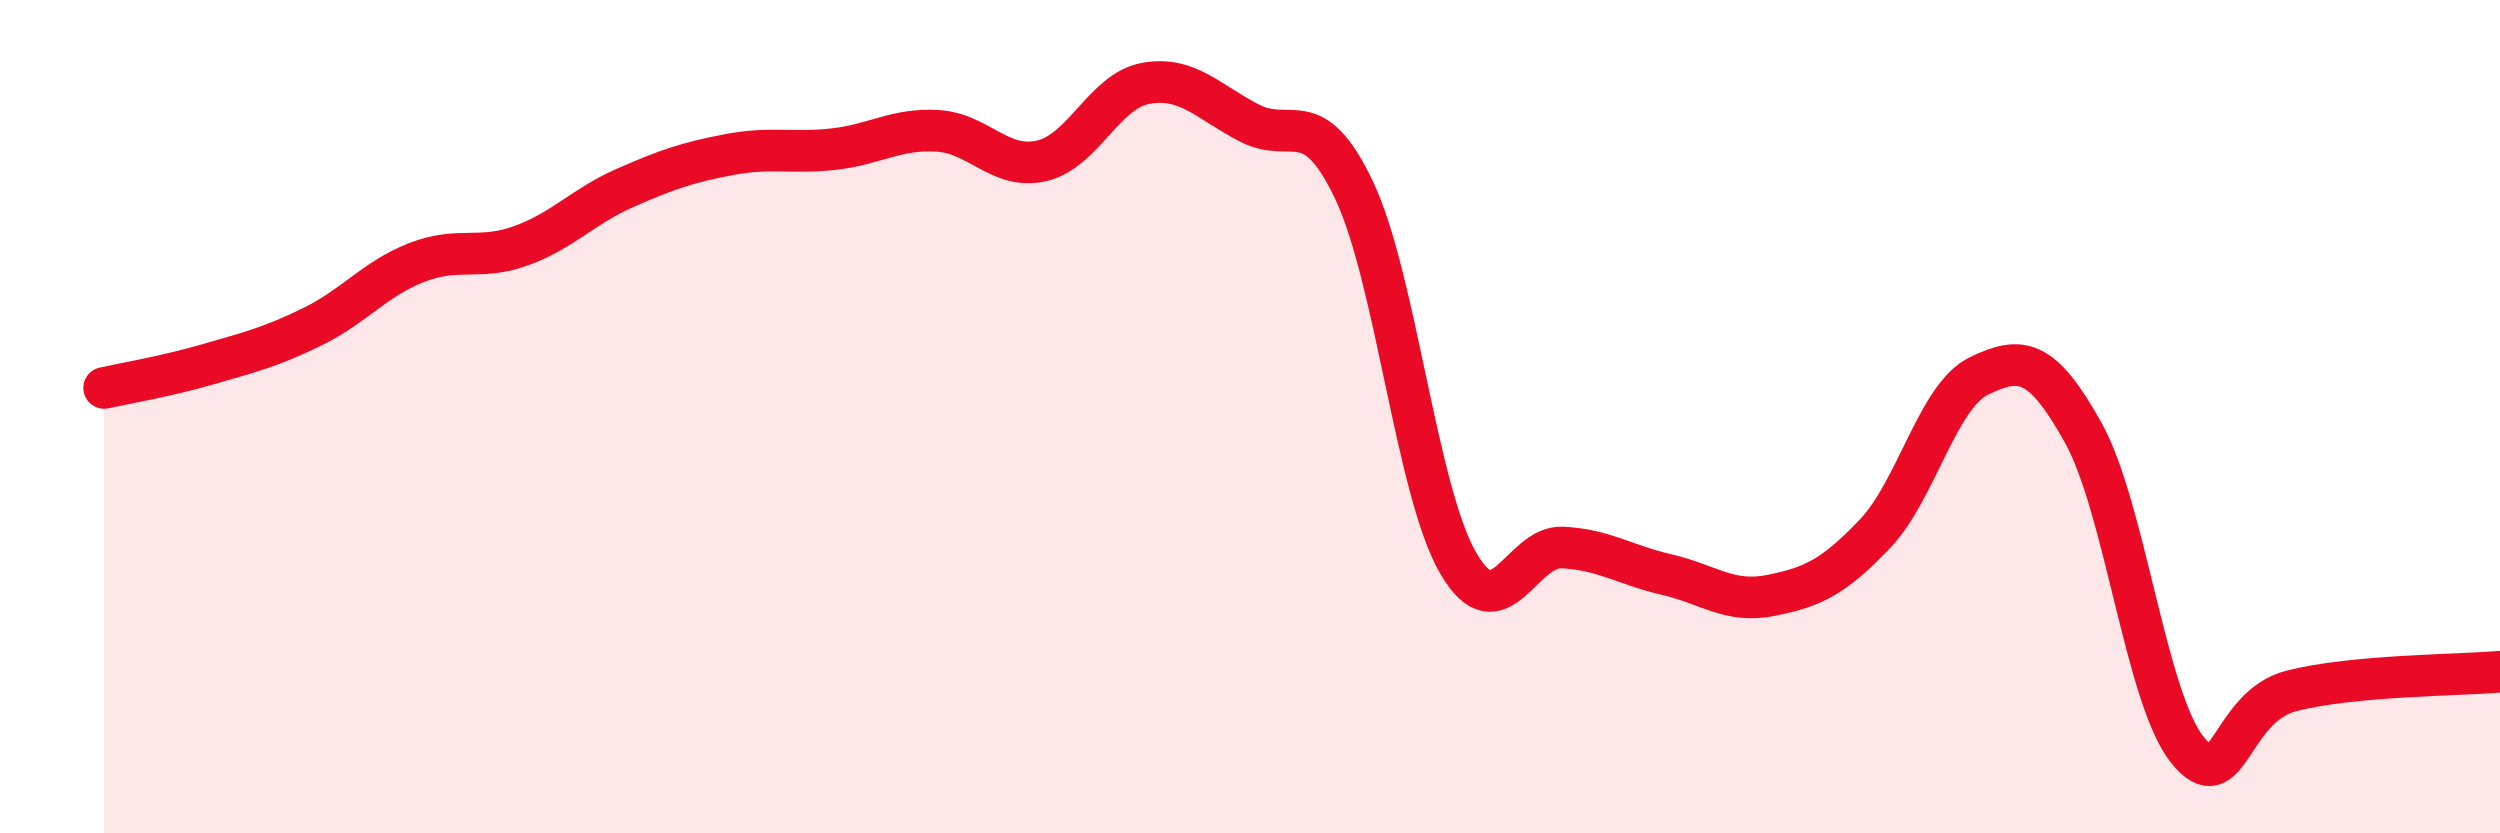 
    <svg width="60" height="20" viewBox="0 0 60 20" xmlns="http://www.w3.org/2000/svg">
      <path
        d="M 2.5,9.31 C 3,9.2 4,9.03 5,8.74 C 6,8.45 6.5,8.33 7.5,7.84 C 8.5,7.35 9,6.69 10,6.3 C 11,5.91 11.5,6.26 12.5,5.9 C 13.5,5.54 14,4.95 15,4.51 C 16,4.07 16.5,3.9 17.5,3.71 C 18.5,3.52 19,3.69 20,3.58 C 21,3.47 21.5,3.08 22.5,3.14 C 23.5,3.2 24,4.09 25,3.86 C 26,3.63 26.5,2.18 27.5,2 C 28.5,1.82 29,2.45 30,2.96 C 31,3.47 31.5,2.46 32.5,4.57 C 33.5,6.68 34,11.81 35,13.52 C 36,15.23 36.5,13.09 37.5,13.14 C 38.5,13.19 39,13.56 40,13.79 C 41,14.02 41.5,14.49 42.5,14.29 C 43.5,14.09 44,13.86 45,12.81 C 46,11.76 46.5,9.5 47.5,9.02 C 48.5,8.54 49,8.59 50,10.39 C 51,12.19 51.5,16.76 52.5,18 C 53.5,19.24 53.5,16.96 55,16.58 C 56.5,16.2 59,16.21 60,16.12L60 20L2.5 20Z"
        fill="#EB0A25"
        opacity="0.1"
        stroke-linecap="round"
        stroke-linejoin="round"
      />
      <path
        d="M 2.5,9.31 C 3,9.2 4,9.03 5,8.74 C 6,8.45 6.5,8.33 7.5,7.84 C 8.5,7.35 9,6.69 10,6.3 C 11,5.91 11.5,6.26 12.5,5.9 C 13.5,5.54 14,4.95 15,4.51 C 16,4.07 16.5,3.9 17.5,3.71 C 18.5,3.52 19,3.69 20,3.58 C 21,3.47 21.5,3.08 22.5,3.14 C 23.5,3.2 24,4.09 25,3.86 C 26,3.63 26.5,2.18 27.5,2 C 28.5,1.82 29,2.45 30,2.96 C 31,3.47 31.5,2.46 32.5,4.57 C 33.5,6.68 34,11.81 35,13.52 C 36,15.23 36.5,13.09 37.5,13.14 C 38.5,13.19 39,13.56 40,13.79 C 41,14.02 41.5,14.49 42.5,14.29 C 43.5,14.09 44,13.86 45,12.81 C 46,11.76 46.5,9.5 47.5,9.02 C 48.5,8.54 49,8.59 50,10.39 C 51,12.19 51.5,16.76 52.5,18 C 53.5,19.24 53.5,16.96 55,16.58 C 56.5,16.2 59,16.21 60,16.12"
        stroke="#EB0A25"
        stroke-width="1"
        fill="none"
        stroke-linecap="round"
        stroke-linejoin="round"
      />
    </svg>
  